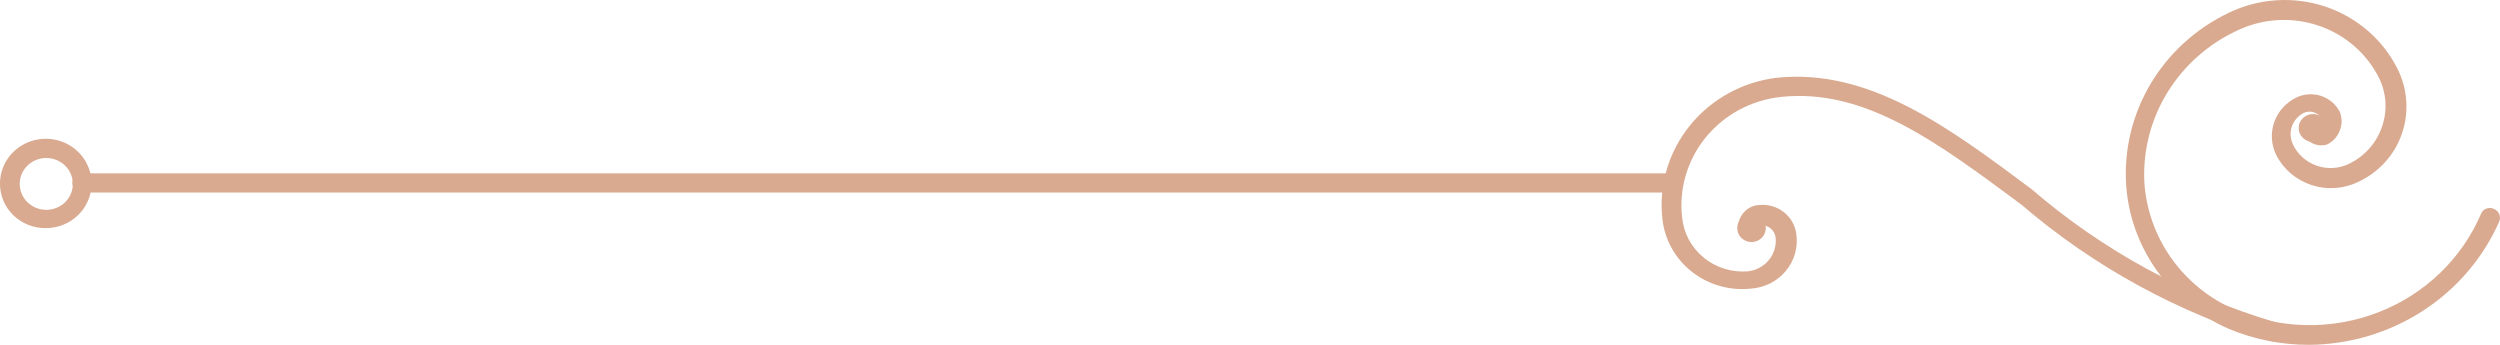 <svg xmlns="http://www.w3.org/2000/svg" width="116" height="16" viewBox="0 0 116 16" fill="none"><path d="M3.815 8.935H77.501C77.622 8.935 77.739 8.888 77.824 8.804C77.91 8.721 77.958 8.607 77.958 8.489C77.958 8.371 77.91 8.257 77.824 8.174C77.739 8.09 77.622 8.043 77.501 8.043H3.815C3.693 8.043 3.577 8.09 3.492 8.174C3.406 8.257 3.358 8.371 3.358 8.489C3.358 8.607 3.406 8.721 3.492 8.804C3.577 8.888 3.693 8.935 3.815 8.935Z" fill="#D9AA90"></path><path d="M107.15 16C109.031 15.984 110.866 15.434 112.432 14.416C113.998 13.399 115.226 11.959 115.967 10.272C116.012 10.163 116.011 10.04 115.964 9.932C115.917 9.823 115.828 9.737 115.716 9.693C115.662 9.667 115.603 9.652 115.544 9.65C115.484 9.647 115.425 9.657 115.369 9.678C115.313 9.699 115.262 9.731 115.22 9.771C115.177 9.812 115.144 9.861 115.122 9.916C114.681 10.947 114.034 11.883 113.218 12.668C112.403 13.452 111.435 14.07 110.371 14.485C109.307 14.9 108.17 15.104 107.024 15.085C105.879 15.066 104.749 14.824 103.701 14.373C102.512 13.854 101.492 13.027 100.751 11.982C100.01 10.937 99.577 9.713 99.498 8.445C99.427 6.984 99.802 5.535 100.574 4.281C101.346 3.028 102.482 2.026 103.838 1.402C105.01 0.85 106.359 0.774 107.589 1.192C108.818 1.61 109.827 2.487 110.394 3.631C110.733 4.328 110.782 5.127 110.531 5.859C110.405 6.242 110.201 6.596 109.929 6.899C109.658 7.202 109.327 7.447 108.955 7.62C108.725 7.725 108.477 7.784 108.224 7.795C107.971 7.806 107.718 7.768 107.48 7.683C107.243 7.598 107.024 7.468 106.838 7.3C106.652 7.133 106.502 6.931 106.396 6.706C106.268 6.445 106.249 6.146 106.342 5.871C106.436 5.597 106.636 5.369 106.899 5.235C107.045 5.171 107.211 5.163 107.363 5.212C107.516 5.262 107.643 5.366 107.721 5.503C107.744 5.56 107.744 5.624 107.721 5.681C107.735 5.725 107.735 5.771 107.721 5.815C107.663 5.712 107.567 5.634 107.453 5.597C107.339 5.56 107.214 5.566 107.104 5.614C107.048 5.638 106.997 5.673 106.955 5.717C106.913 5.76 106.88 5.811 106.859 5.868C106.838 5.924 106.828 5.984 106.831 6.043C106.834 6.103 106.849 6.162 106.876 6.216C106.966 6.414 107.128 6.572 107.329 6.663C107.531 6.753 107.76 6.768 107.972 6.706C108.247 6.572 108.459 6.341 108.566 6.06C108.679 5.781 108.679 5.47 108.566 5.191C108.389 4.843 108.079 4.578 107.702 4.452C107.326 4.327 106.914 4.352 106.556 4.522C106.07 4.757 105.699 5.17 105.523 5.671C105.348 6.172 105.382 6.72 105.62 7.197C105.953 7.852 106.54 8.352 107.251 8.586C107.962 8.82 108.739 8.769 109.411 8.445C109.886 8.226 110.311 7.915 110.661 7.532C111.01 7.149 111.276 6.702 111.444 6.216C111.785 5.235 111.72 4.163 111.262 3.229C110.928 2.549 110.458 1.94 109.881 1.438C109.303 0.937 108.629 0.552 107.898 0.307C107.166 0.063 106.392 -0.038 105.621 0.013C104.849 0.063 104.096 0.262 103.404 0.599C101.893 1.323 100.635 2.467 99.79 3.887C98.944 5.307 98.549 6.939 98.653 8.578C98.75 10.011 99.246 11.391 100.087 12.569C100.928 13.748 102.083 14.679 103.427 15.264C104.604 15.752 105.871 16.003 107.15 16Z" fill="#D9AA90"></path><path d="M105.482 15.843C105.586 15.845 105.687 15.809 105.767 15.744C105.846 15.678 105.899 15.587 105.916 15.487C105.929 15.43 105.931 15.37 105.921 15.313C105.911 15.255 105.89 15.2 105.858 15.15C105.826 15.1 105.785 15.057 105.736 15.023C105.687 14.989 105.632 14.965 105.573 14.952C101.395 13.706 97.54 11.601 94.267 8.778C90.384 5.881 86.729 3.162 82.435 3.608C80.847 3.803 79.402 4.599 78.41 5.825C77.419 7.051 76.961 8.608 77.135 10.16C77.187 10.636 77.334 11.098 77.569 11.518C77.803 11.939 78.121 12.31 78.503 12.61C78.885 12.91 79.324 13.134 79.795 13.268C80.266 13.402 80.759 13.444 81.247 13.392C81.56 13.37 81.866 13.286 82.144 13.145C82.422 13.003 82.668 12.807 82.865 12.568C83.062 12.33 83.207 12.054 83.29 11.759C83.373 11.463 83.393 11.154 83.348 10.851C83.297 10.45 83.086 10.086 82.761 9.835C82.436 9.585 82.024 9.47 81.612 9.514C81.47 9.523 81.331 9.561 81.205 9.626C81.079 9.692 80.969 9.782 80.882 9.893C80.79 10.005 80.723 10.133 80.684 10.271C80.645 10.409 80.634 10.553 80.653 10.695C80.659 10.753 80.676 10.809 80.705 10.86C80.734 10.911 80.773 10.956 80.82 10.991C80.867 11.027 80.921 11.052 80.979 11.067C81.037 11.081 81.097 11.083 81.156 11.074C81.269 11.057 81.371 11 81.443 10.914C81.515 10.827 81.551 10.717 81.544 10.606C81.525 10.556 81.525 10.5 81.544 10.45H81.681C81.853 10.437 82.023 10.491 82.156 10.599C82.288 10.707 82.372 10.862 82.389 11.029C82.428 11.401 82.315 11.773 82.076 12.064C81.837 12.356 81.49 12.545 81.11 12.589C80.362 12.651 79.619 12.421 79.045 11.948C78.471 11.476 78.113 10.801 78.049 10.071C77.901 8.742 78.299 7.409 79.155 6.365C80.011 5.321 81.256 4.65 82.618 4.499C86.523 4.076 89.881 6.594 93.787 9.491C97.147 12.374 101.093 14.531 105.368 15.821L105.482 15.843Z" fill="#D9AA90"></path><path d="M107.972 6.06C107.943 6.208 107.862 6.342 107.743 6.438C107.625 6.534 107.475 6.587 107.321 6.587C107.166 6.587 107.017 6.534 106.898 6.438C106.779 6.342 106.698 6.208 106.67 6.06C106.652 5.967 106.655 5.871 106.679 5.779C106.704 5.687 106.749 5.601 106.811 5.528C106.873 5.455 106.951 5.396 107.039 5.356C107.127 5.315 107.223 5.294 107.321 5.294C107.418 5.294 107.514 5.315 107.602 5.356C107.69 5.396 107.768 5.455 107.83 5.528C107.893 5.601 107.937 5.687 107.962 5.779C107.986 5.871 107.99 5.967 107.972 6.06Z" fill="#D9AA90"></path><path d="M81.933 10.584C81.933 10.712 81.894 10.837 81.821 10.943C81.749 11.05 81.645 11.133 81.524 11.181C81.403 11.23 81.27 11.243 81.141 11.218C81.013 11.193 80.895 11.132 80.802 11.041C80.71 10.951 80.646 10.836 80.621 10.71C80.595 10.585 80.608 10.455 80.659 10.337C80.709 10.219 80.794 10.118 80.903 10.047C81.011 9.976 81.139 9.938 81.27 9.938C81.446 9.938 81.615 10.006 81.739 10.127C81.863 10.248 81.933 10.413 81.933 10.584Z" fill="#D9AA90"></path><path d="M2.124 10.585C2.545 10.585 2.957 10.463 3.307 10.234C3.657 10.005 3.929 9.68 4.089 9.3C4.249 8.92 4.29 8.502 4.206 8.099C4.122 7.697 3.918 7.327 3.618 7.038C3.319 6.749 2.938 6.554 2.525 6.476C2.111 6.399 1.683 6.443 1.296 6.603C0.908 6.764 0.578 7.033 0.347 7.377C0.116 7.72 -0.004 8.123 0 8.534C0 8.805 0.055 9.074 0.162 9.324C0.269 9.574 0.426 9.801 0.624 9.992C0.821 10.183 1.056 10.333 1.313 10.435C1.571 10.537 1.847 10.588 2.124 10.585ZM2.124 7.331C2.369 7.326 2.61 7.393 2.816 7.523C3.022 7.652 3.183 7.839 3.28 8.058C3.377 8.277 3.405 8.52 3.36 8.755C3.315 8.99 3.199 9.206 3.027 9.377C2.856 9.548 2.636 9.664 2.396 9.713C2.157 9.761 1.907 9.738 1.681 9.648C1.454 9.558 1.26 9.403 1.123 9.205C0.987 9.007 0.914 8.773 0.914 8.534C0.914 8.219 1.041 7.916 1.267 7.691C1.493 7.466 1.801 7.337 2.124 7.331Z" fill="#D9AA90"></path></svg>